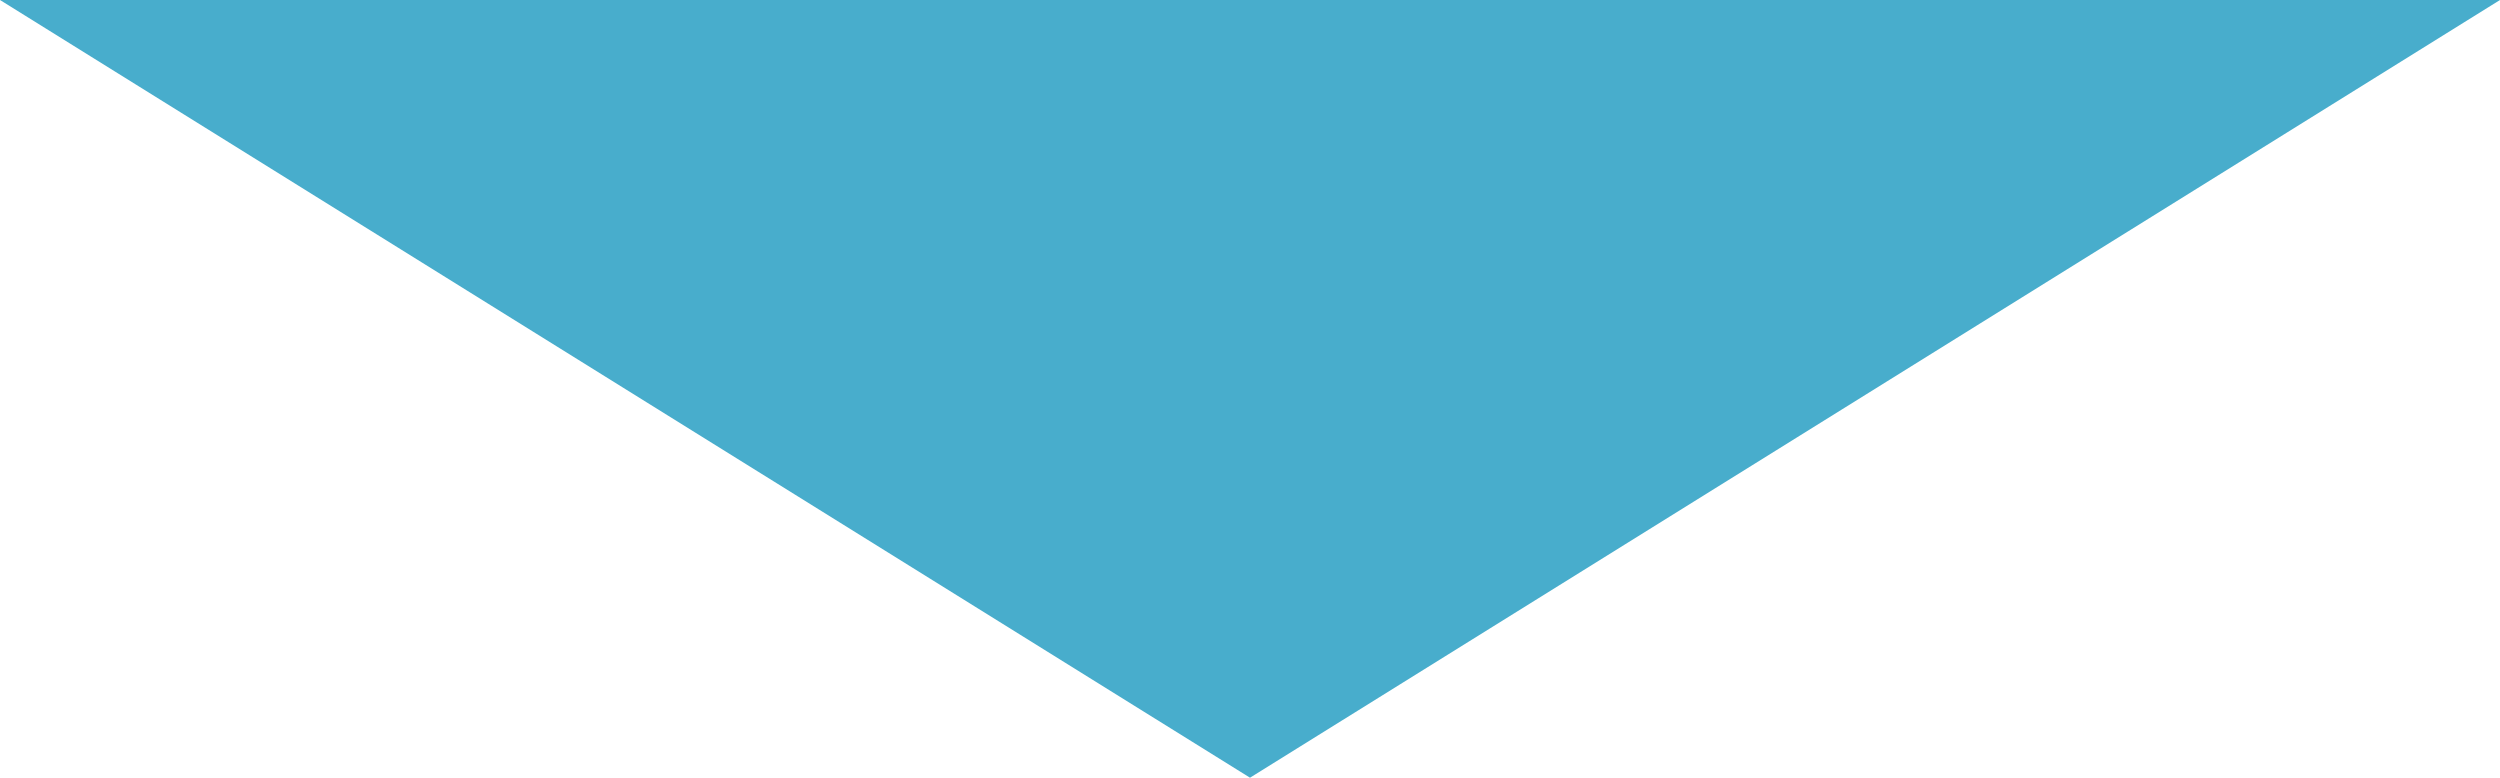 <?xml version="1.0" encoding="UTF-8"?>
<svg id="_レイヤー_2" data-name="レイヤー 2" xmlns="http://www.w3.org/2000/svg" viewBox="0 0 120 37.33">
  <defs>
    <style>
      .cls-1 {
        fill: #48adcc;
      }
    </style>
  </defs>
  <g id="_レイヤー_1-2" data-name="レイヤー 1">
    <polygon class="cls-1" points="120 0 0 0 60 37.33 120 0"/>
  </g>
</svg>
